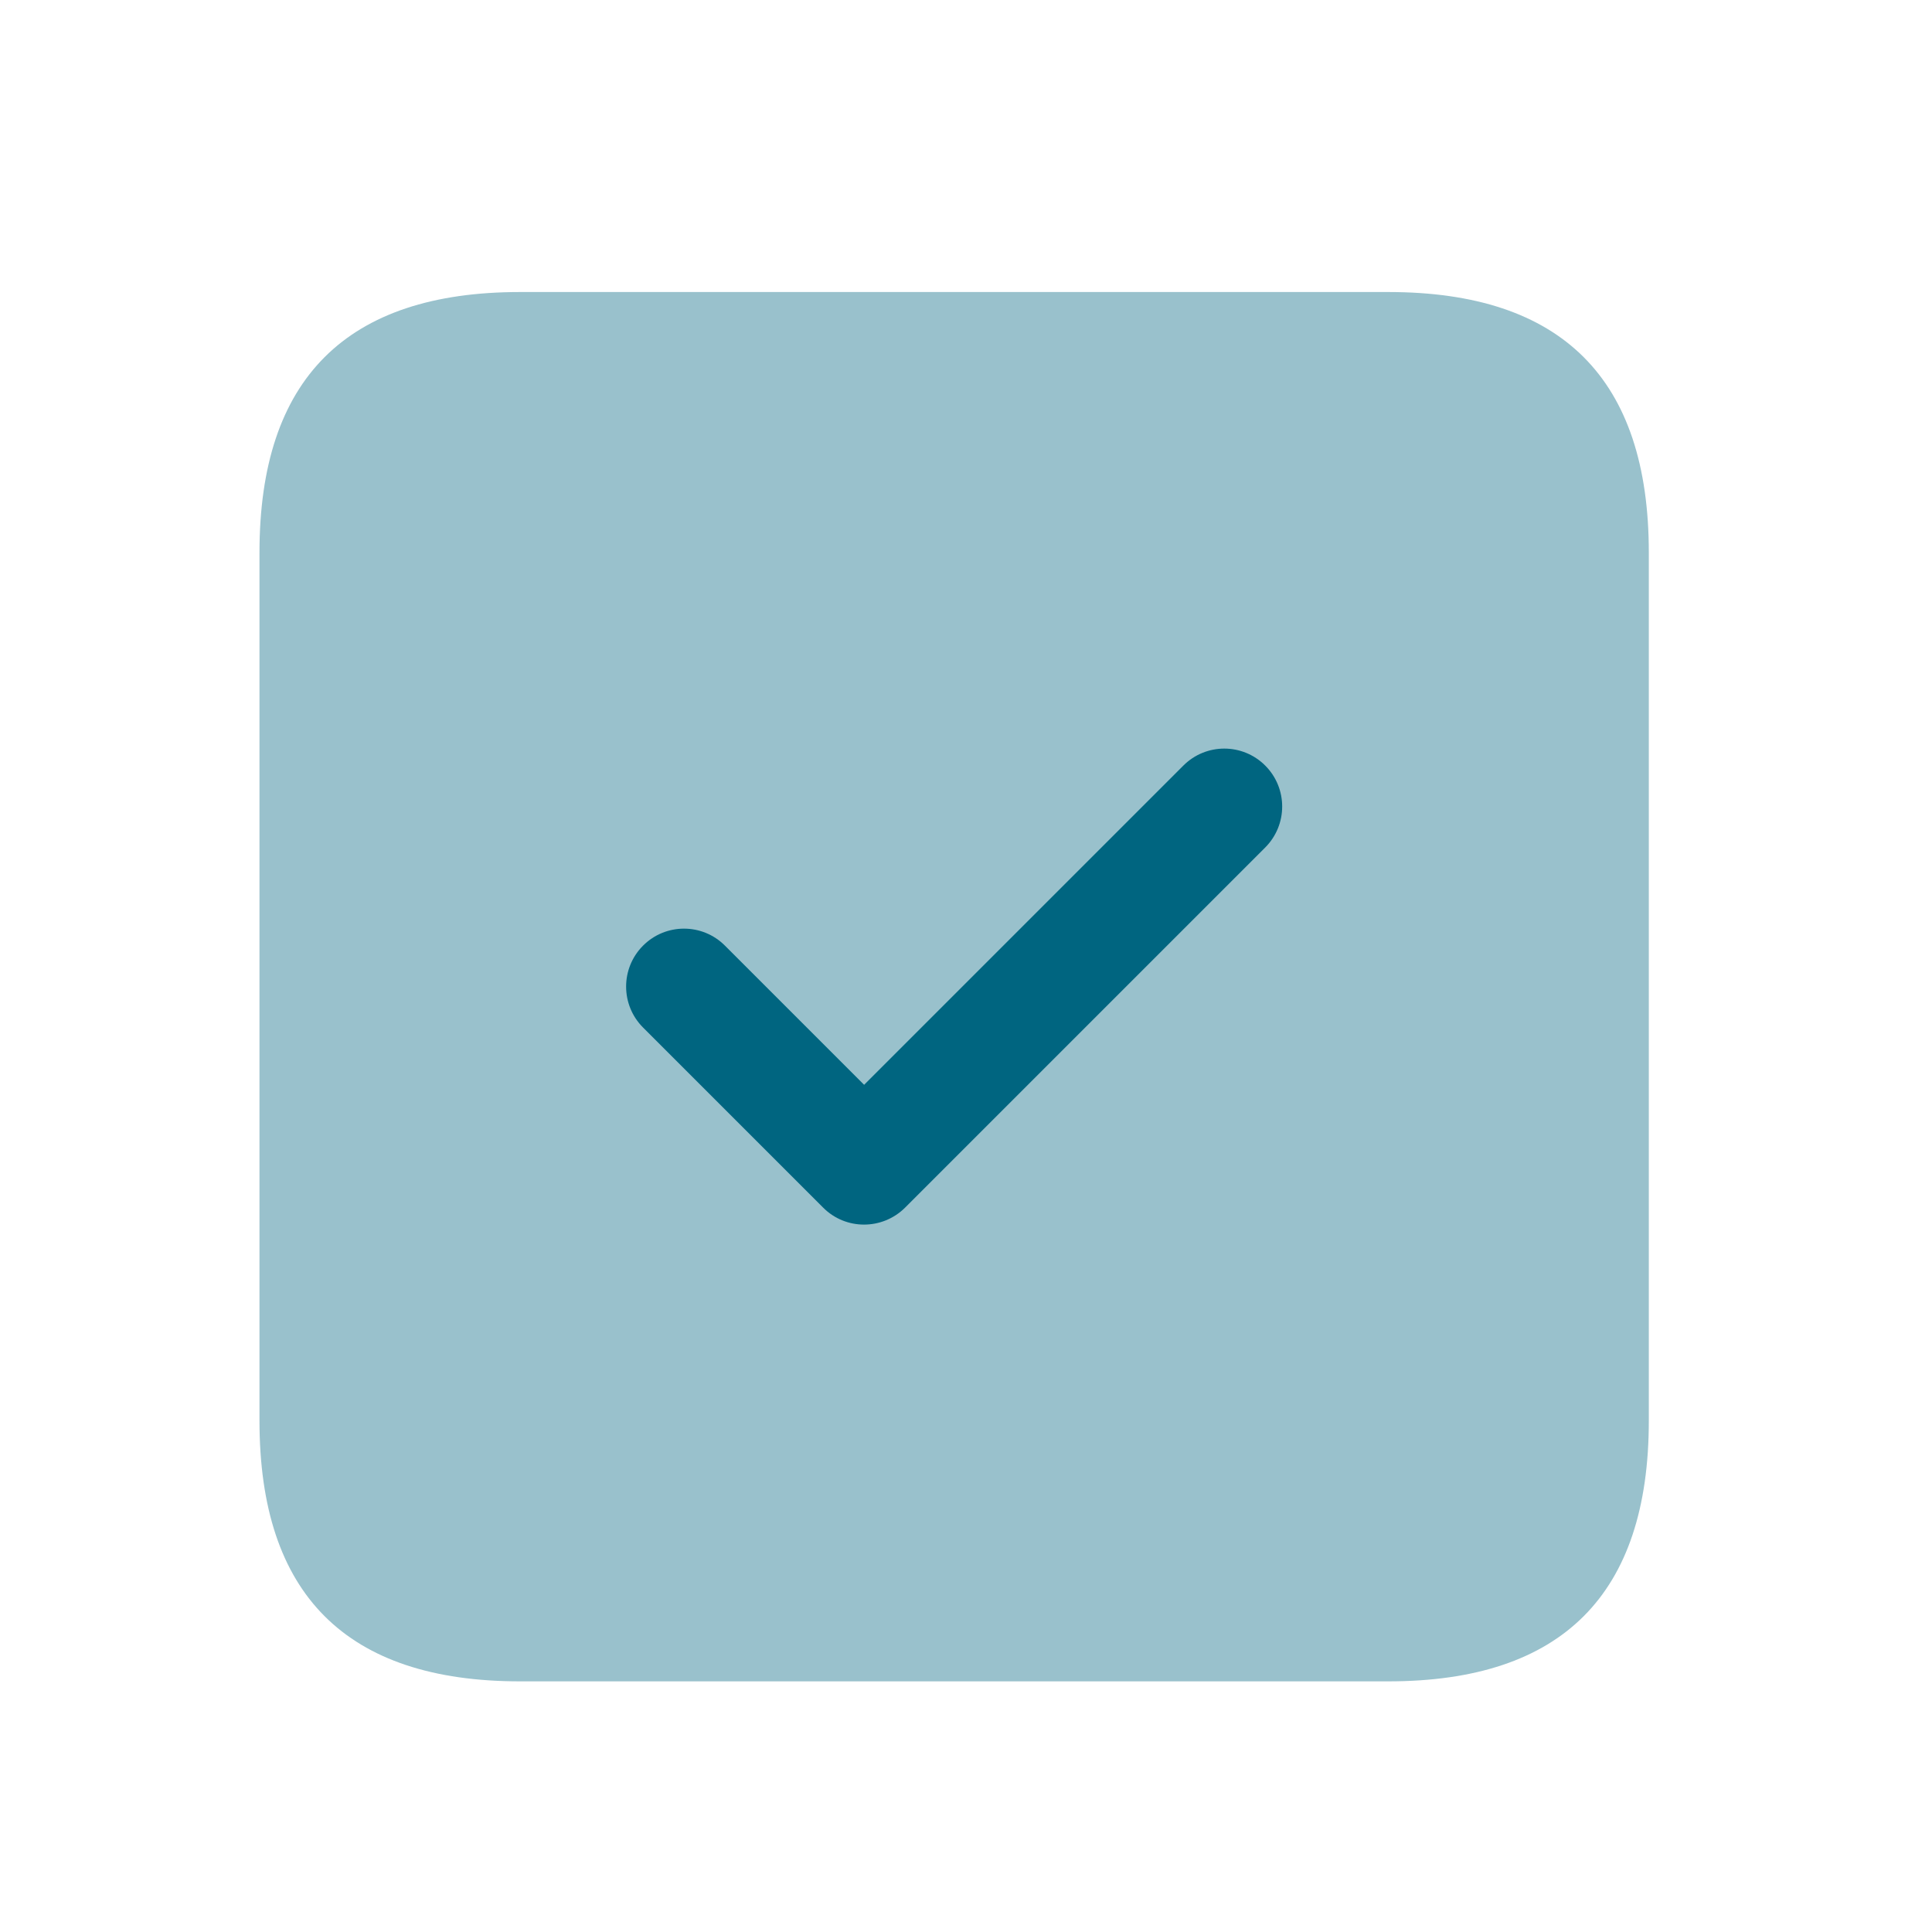<svg width="26" height="26" viewBox="0 0 26 26" fill="none" xmlns="http://www.w3.org/2000/svg">
<path opacity="0.4" d="M6.998 22.627H18.683C21.02 22.627 22.189 21.458 22.189 19.121V7.435C22.189 5.098 21.02 3.93 18.683 3.93H6.998C4.661 3.93 3.492 5.098 3.492 7.435V19.121C3.492 21.458 4.661 22.627 6.998 22.627Z" fill="#006580"/>
<path d="M11.628 16.48C11.428 16.48 11.229 16.404 11.077 16.251L8.654 13.828C8.35 13.524 8.35 13.03 8.654 12.726C8.958 12.421 9.452 12.421 9.756 12.726L11.629 14.599L15.925 10.303C16.229 9.998 16.723 9.998 17.027 10.303C17.331 10.607 17.331 11.1 17.027 11.405L12.18 16.252C12.027 16.404 11.827 16.48 11.628 16.48Z" fill="#006580"/>
</svg>
